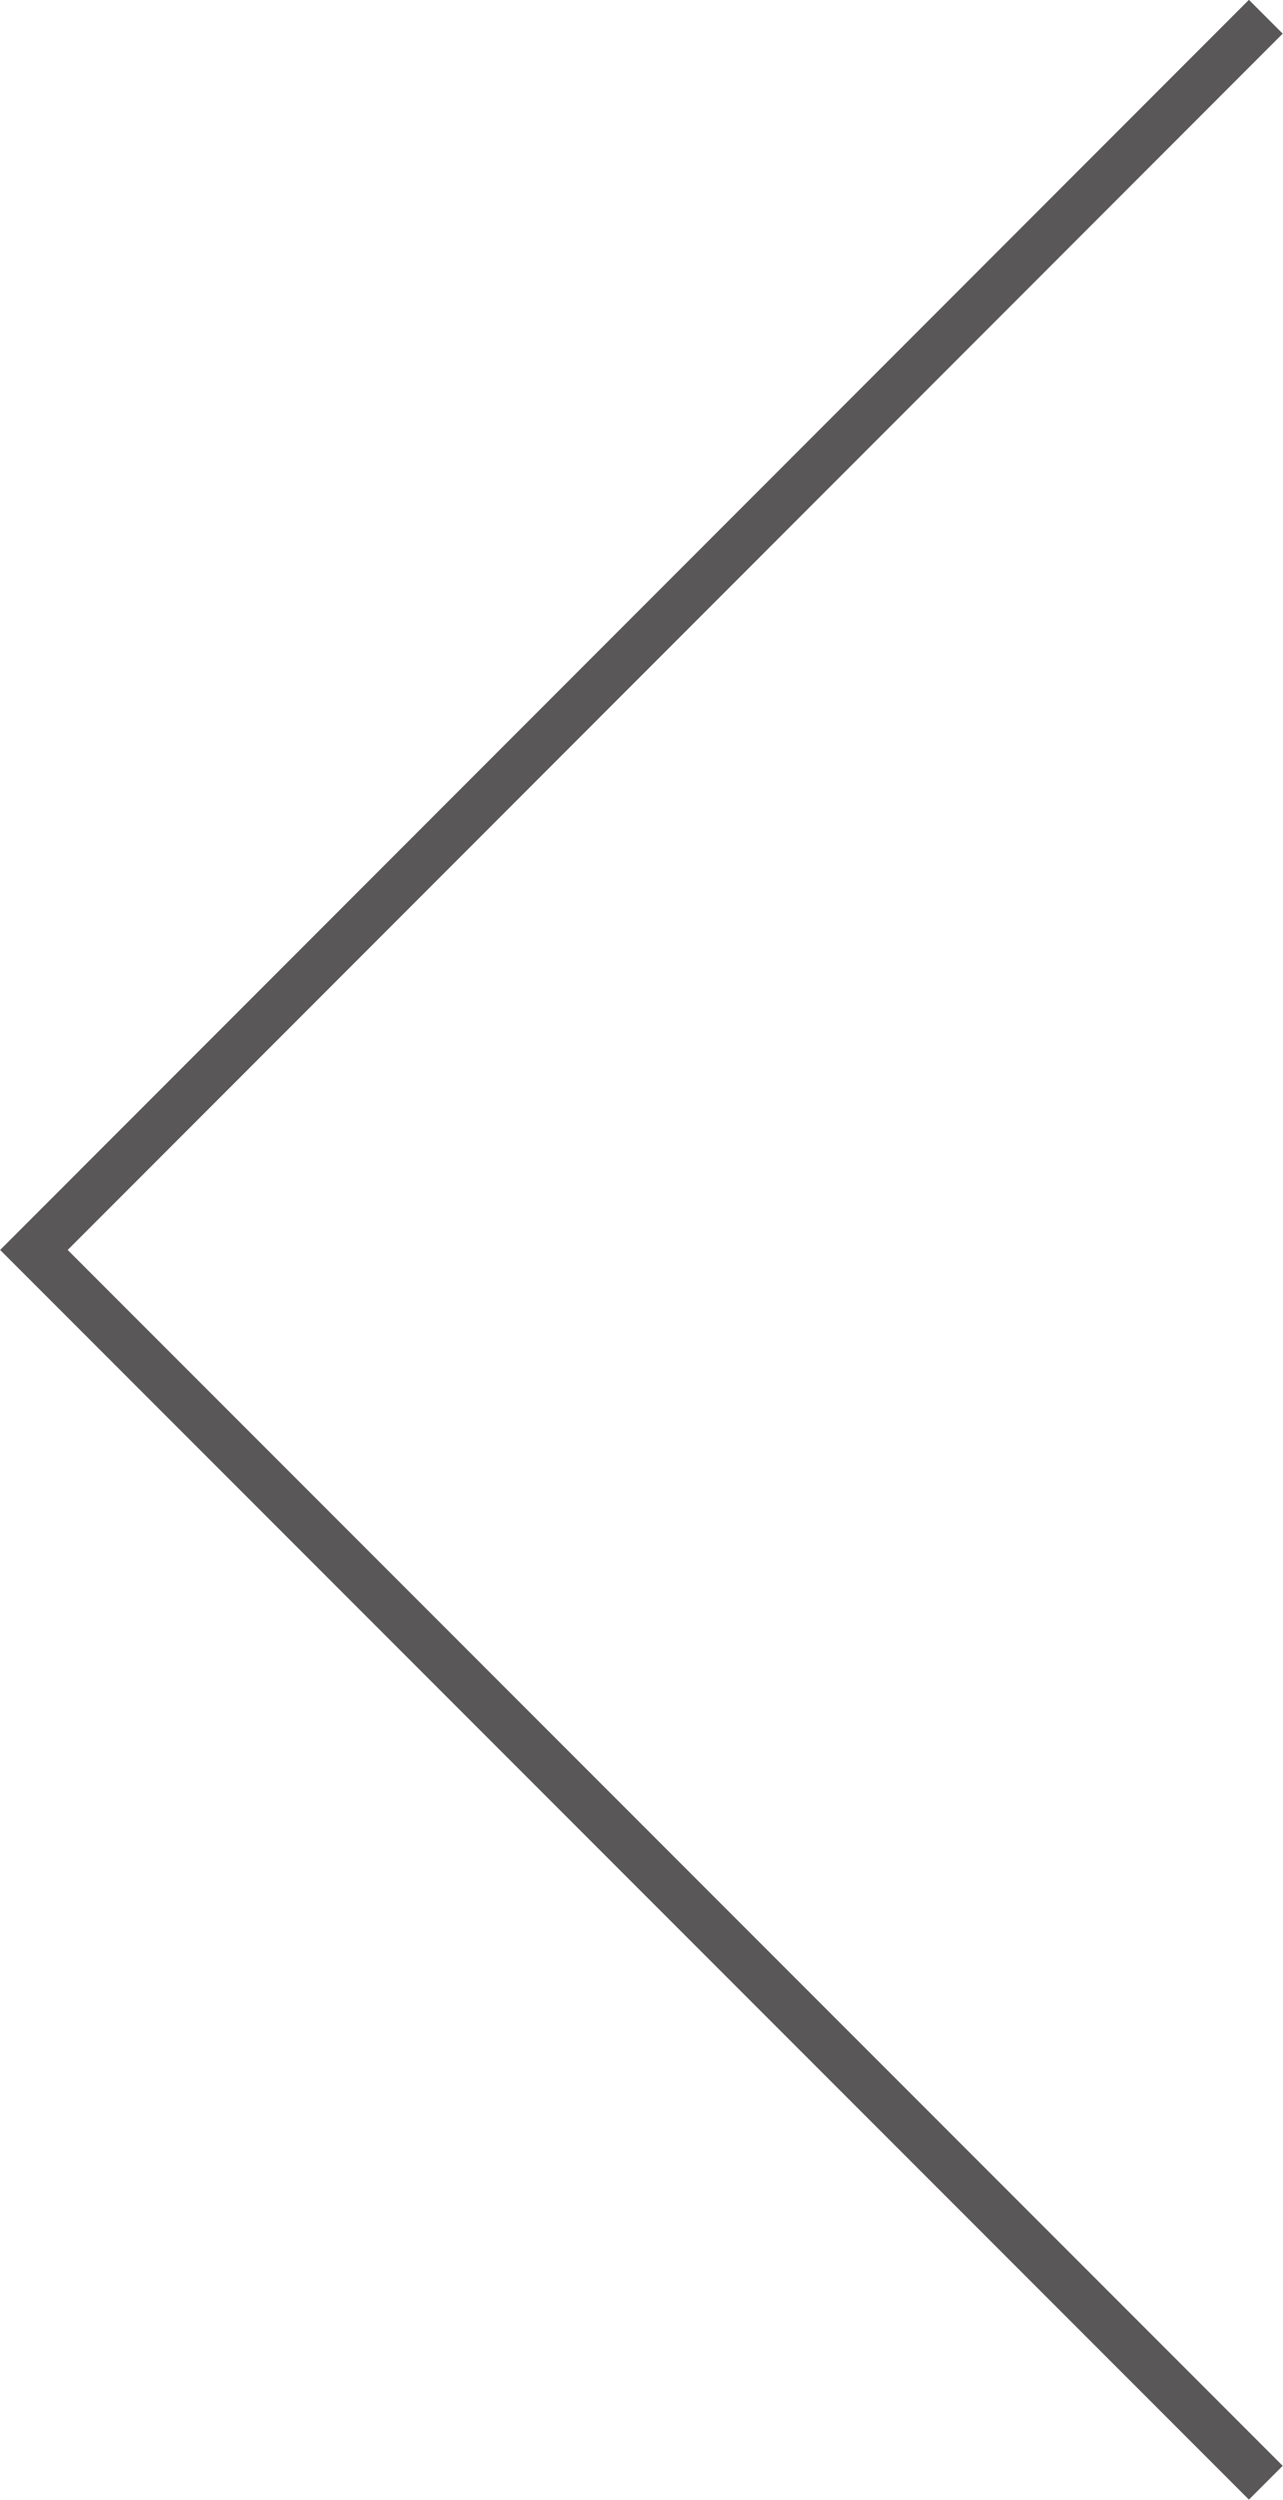 <svg id="レイヤー_1" data-name="レイヤー 1" xmlns="http://www.w3.org/2000/svg" width="26.86" height="52.3" viewBox="0 0 26.86 52.3"><defs><style>.cls-1{fill:none;stroke:#595757;stroke-miterlimit:10;}</style></defs><title>c_cont_box_arrow_l</title><polyline class="cls-1" points="26.5 0.35 0.71 26.15 26.5 51.94"/></svg>